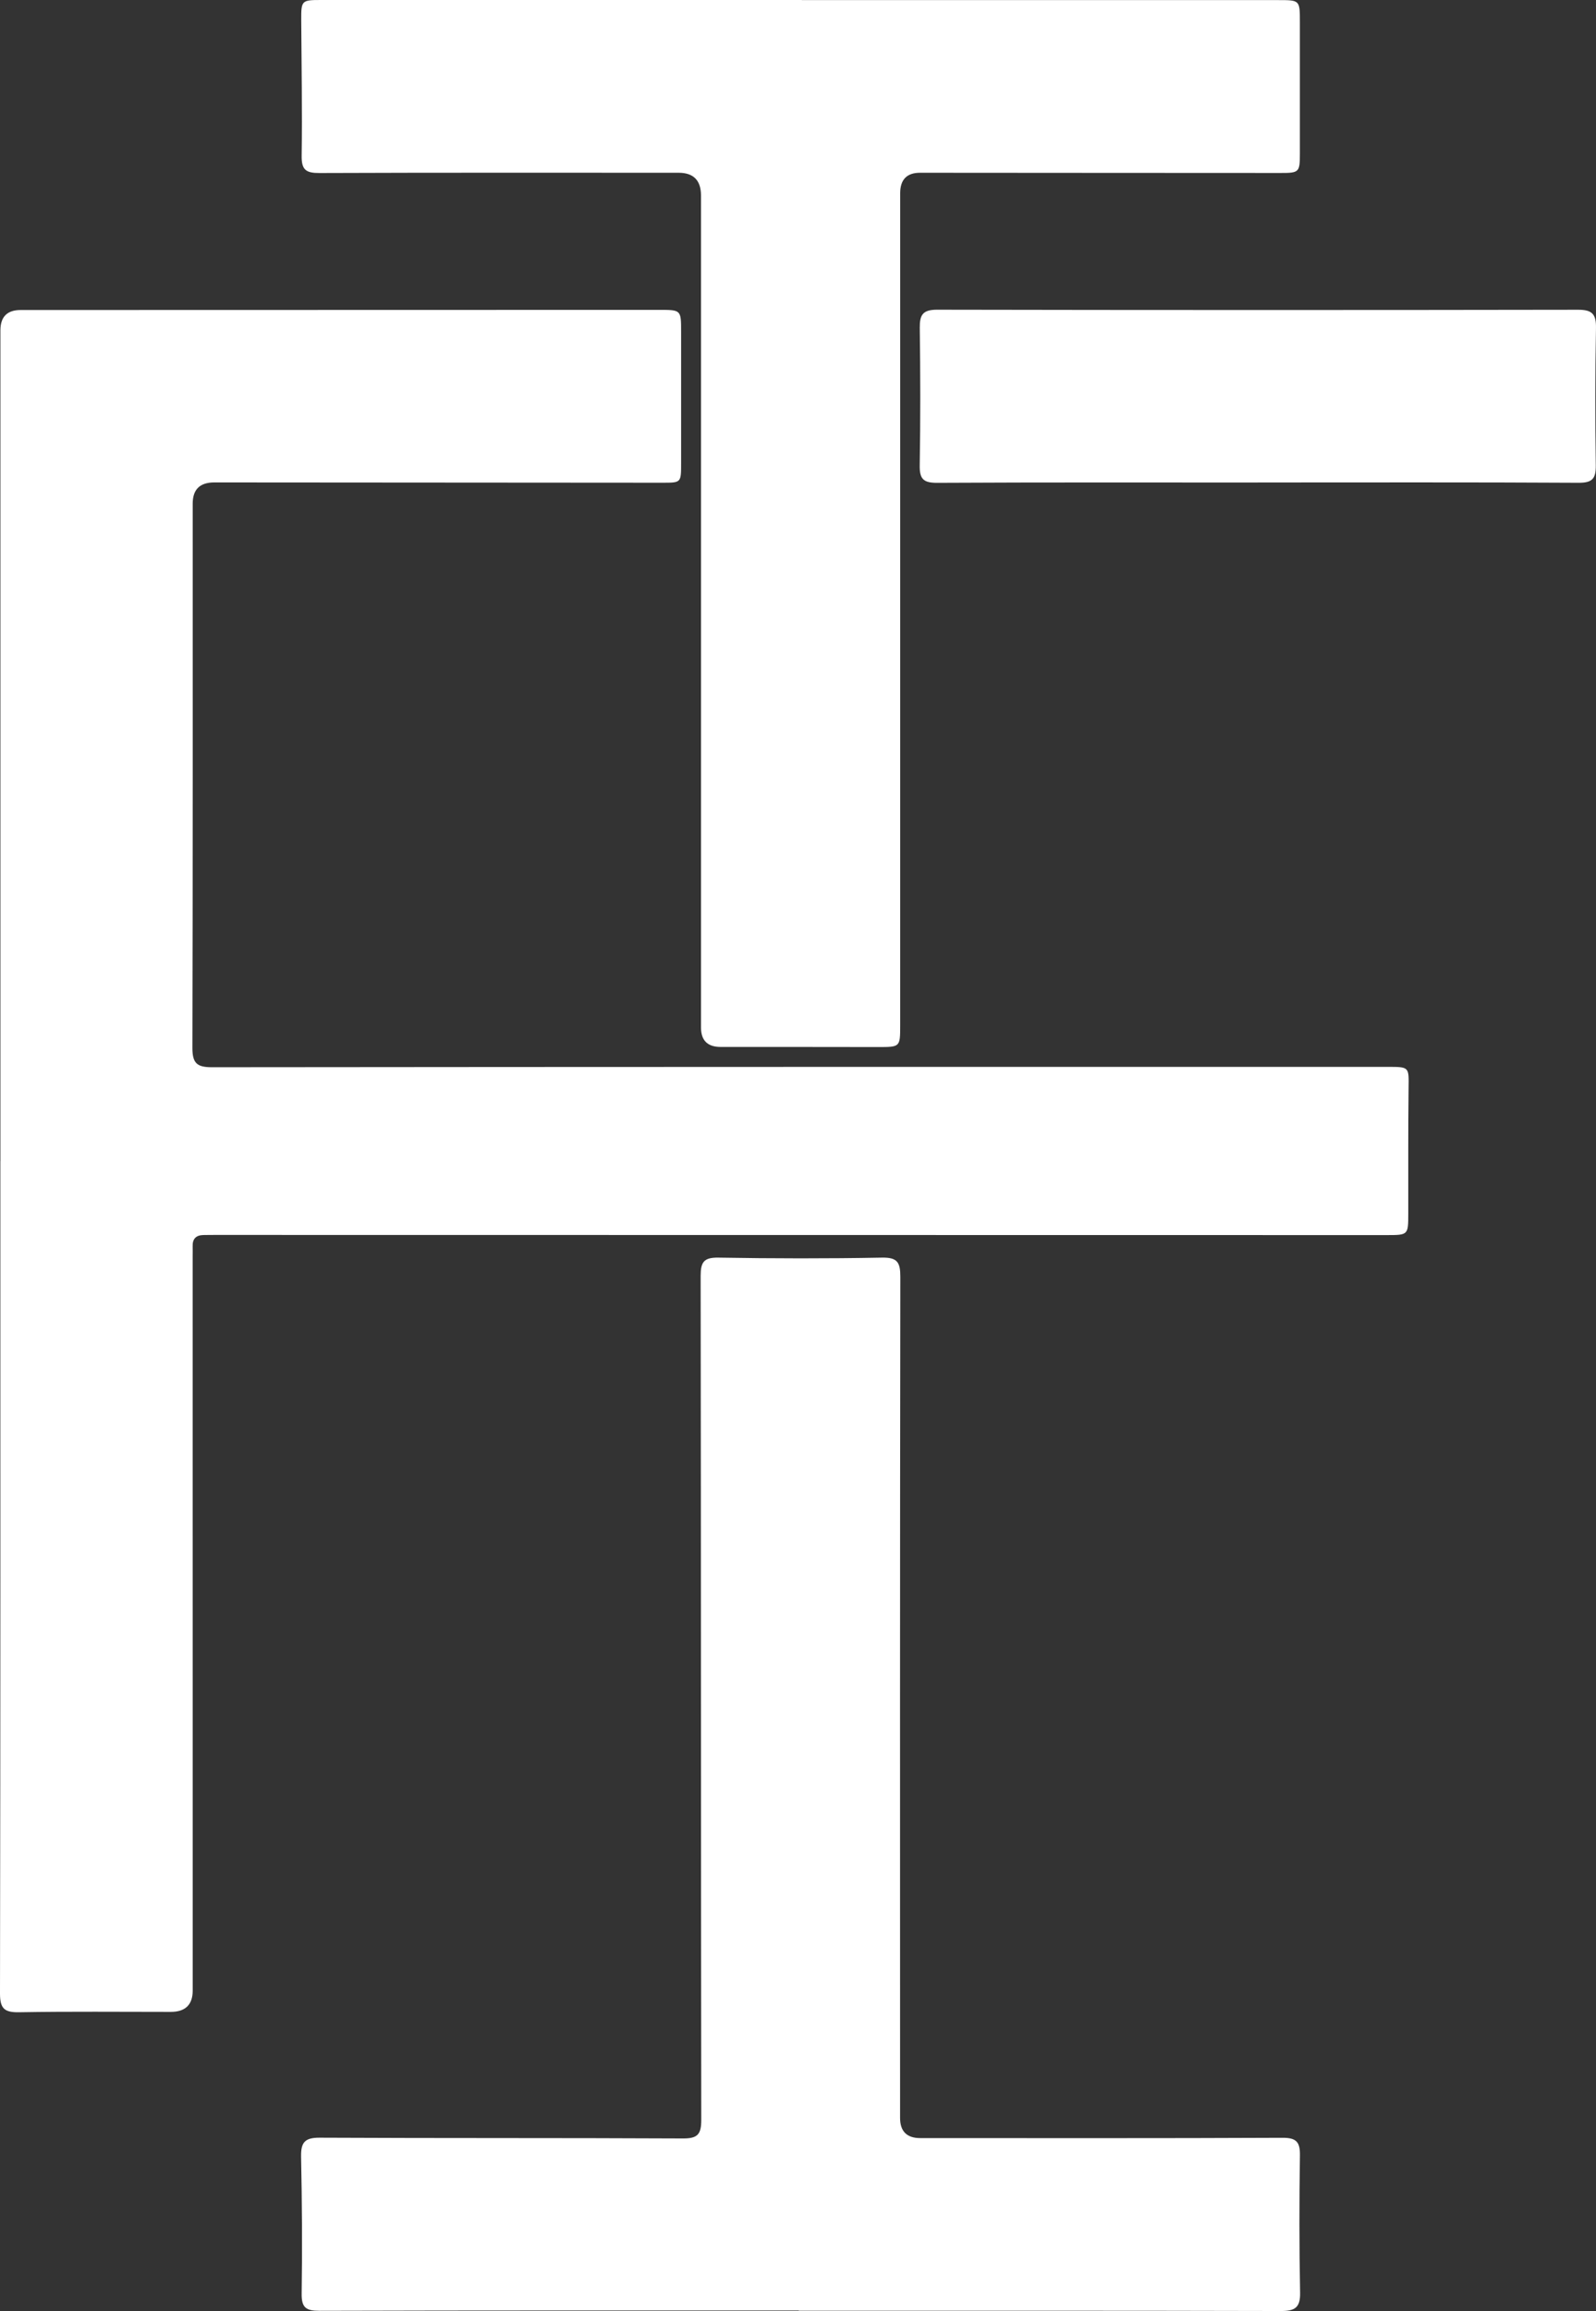 <svg width="94" height="136" viewBox="0 0 94 136" fill="none" xmlns="http://www.w3.org/2000/svg">
<rect x="0" y="0" width="94" height="136" fill="#333333" stroke="none"/>
<path d="M0.024 68.331C0.024 52.036 0.024 35.739 0.024 19.444C0.024 18.644 0.421 18.244 1.214 18.244C13.748 18.244 26.281 18.238 38.815 18.235C40.121 18.235 40.115 18.235 40.115 19.537C40.112 22.112 40.115 24.687 40.115 27.262C40.115 28.405 40.118 28.408 39.031 28.408C30.228 28.402 21.426 28.396 12.621 28.39C11.773 28.39 11.35 28.804 11.35 29.632C11.35 40.311 11.359 50.989 11.332 61.668C11.332 62.561 11.593 62.805 12.471 62.805C35.557 62.781 58.643 62.784 81.73 62.784C83.015 62.784 82.979 62.784 82.961 64.05C82.931 66.508 82.949 68.966 82.943 71.423C82.943 72.68 82.937 72.683 81.669 72.683C58.73 72.683 35.791 72.677 12.848 72.674C12.558 72.674 12.264 72.674 11.973 72.68C11.545 72.69 11.332 72.906 11.347 73.342C11.353 73.547 11.347 73.751 11.347 73.956C11.347 88.35 11.347 102.743 11.35 117.137C11.35 117.977 10.918 118.397 10.055 118.397C7.082 118.397 4.109 118.367 1.136 118.418C0.27 118.433 -0.003 118.219 2.43817e-05 117.305C0.03 100.98 0.021 84.656 0.021 68.331" fill="white"/>
<path d="M47.048 135.97C37.637 135.97 28.223 135.961 18.812 135.988C18.03 135.988 17.755 135.81 17.767 134.977C17.808 132.288 17.788 129.596 17.733 126.907C17.719 126.076 17.955 125.797 18.819 125.8C25.957 125.836 33.096 125.809 40.235 125.845C41.09 125.848 41.302 125.598 41.302 124.762C41.278 108.209 41.29 91.655 41.266 75.099C41.266 74.275 41.446 73.995 42.318 74.01C45.522 74.064 48.729 74.07 51.933 74.01C52.856 73.992 53.027 74.281 53.027 75.147C53.003 91.643 53.009 108.139 53.012 124.633C53.012 125.427 53.408 125.824 54.202 125.824C61.311 125.824 68.423 125.839 75.532 125.806C76.353 125.803 76.575 126.049 76.562 126.85C76.521 129.539 76.521 132.231 76.572 134.92C76.59 135.792 76.275 136 75.457 136C65.986 135.976 56.515 135.985 47.045 135.985V135.97" fill="white"/>
<path d="M47.224 0.006C56.578 0.006 65.932 0.006 75.289 0.006C76.566 0.006 76.559 0.006 76.559 1.324C76.559 3.898 76.559 6.47 76.559 9.045C76.559 10.131 76.518 10.182 75.43 10.179C68.348 10.179 61.266 10.17 54.187 10.167C53.407 10.167 53.018 10.57 53.018 11.376C53.018 27.698 53.018 44.02 53.018 60.339C53.018 61.623 53.018 61.617 51.708 61.617C48.618 61.611 45.531 61.611 42.441 61.611C41.674 61.611 41.289 61.231 41.287 60.471C41.287 44.149 41.287 27.831 41.287 11.509C41.287 10.614 40.848 10.167 39.969 10.167C32.917 10.167 25.864 10.155 18.812 10.182C18.03 10.185 17.755 10.005 17.767 9.172C17.805 6.512 17.758 3.85 17.742 1.188C17.736 0.03 17.764 0 18.899 0C28.34 0 37.784 0 47.224 0V0.006Z" fill="white"/>
<path d="M74.081 28.396C67.784 28.396 61.49 28.381 55.194 28.414C54.378 28.417 54.154 28.182 54.169 27.379C54.214 24.69 54.208 21.998 54.172 19.306C54.163 18.536 54.34 18.226 55.188 18.226C67.778 18.25 80.369 18.25 92.959 18.229C93.766 18.229 94.014 18.482 93.999 19.297C93.948 21.986 93.948 24.678 93.987 27.37C93.999 28.161 93.793 28.417 92.968 28.411C86.675 28.375 80.378 28.393 74.084 28.393" fill="white"/>
</svg>
